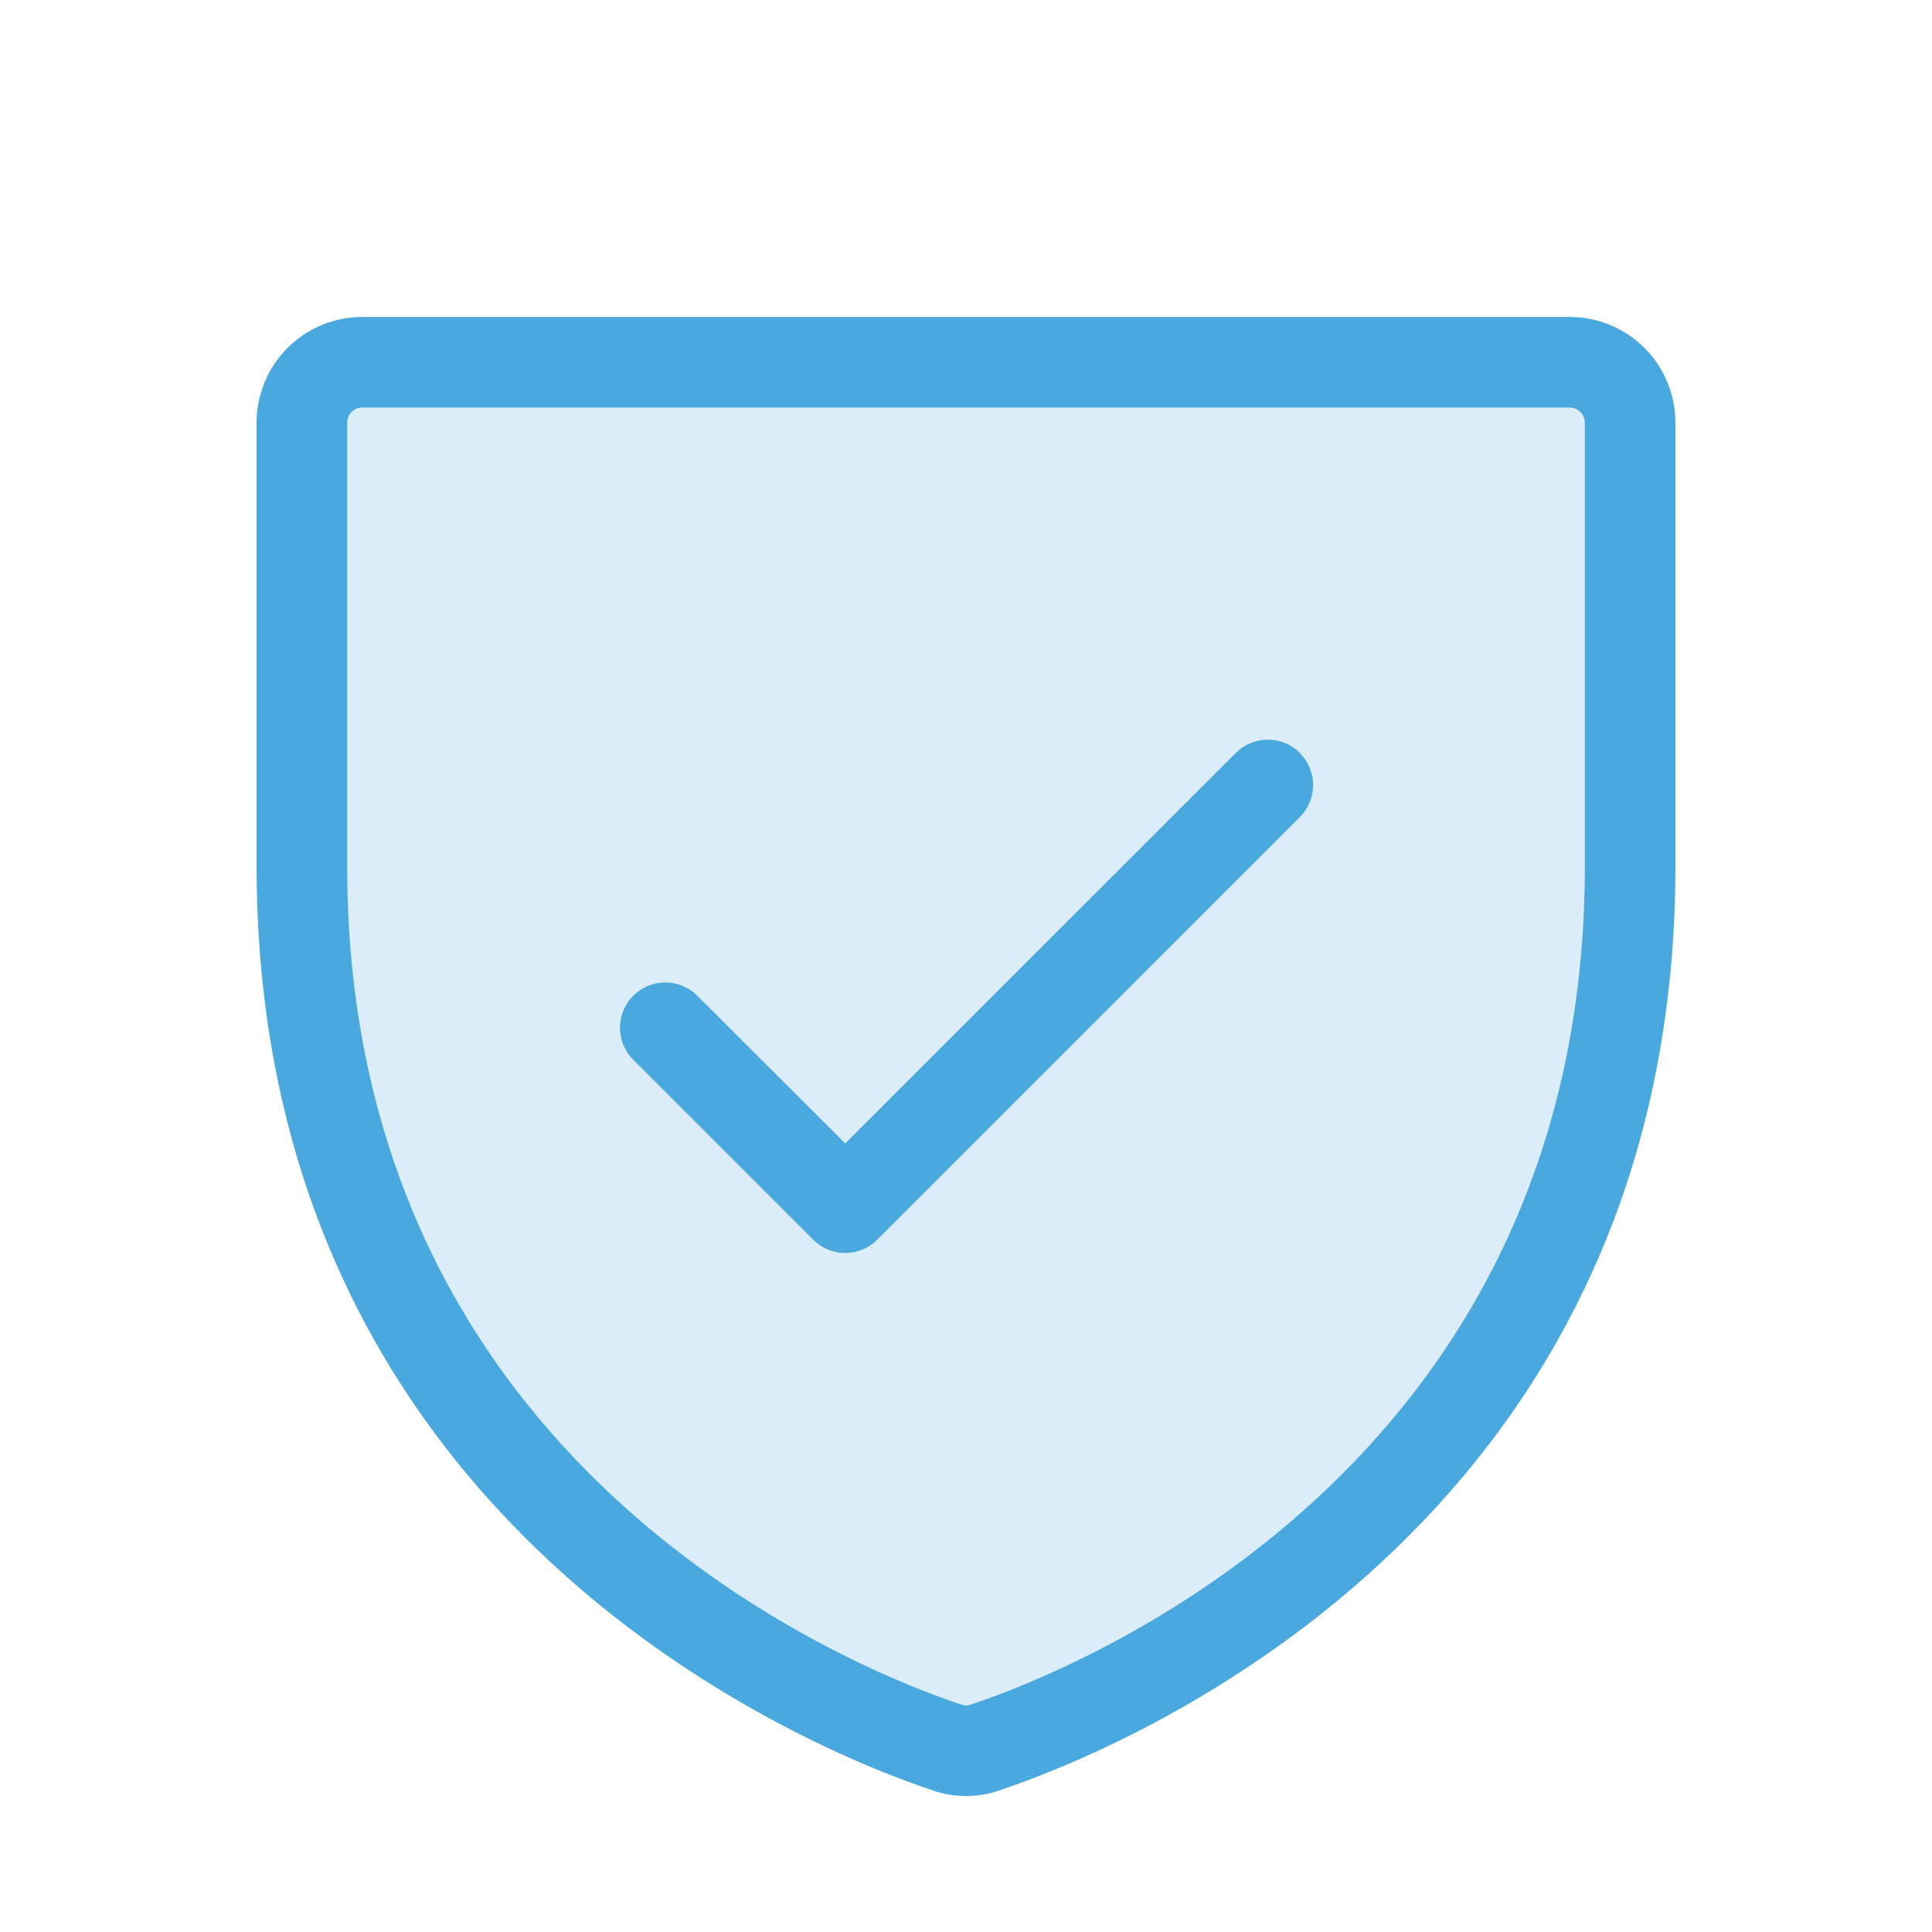 <svg width="80" height="80" viewBox="0 0 80 80" fill="none" xmlns="http://www.w3.org/2000/svg">
<path opacity="0.2" d="M67.5 17.5V35.866C67.5 62.172 45.216 70.888 40.769 72.366C40.271 72.537 39.729 72.537 39.231 72.366C34.784 70.894 12.5 62.188 12.5 35.872V17.5C12.5 16.837 12.763 16.201 13.232 15.732C13.701 15.263 14.337 15 15 15H65C65.663 15 66.299 15.263 66.768 15.732C67.237 16.201 67.5 16.837 67.5 17.5Z" fill="#49A9DE"/>
<path d="M65 13.125H15C13.84 13.125 12.727 13.586 11.906 14.406C11.086 15.227 10.625 16.34 10.625 17.5V35.866C10.625 63.441 33.962 72.591 38.641 74.144C39.522 74.444 40.478 74.444 41.359 74.144C46.047 72.581 69.375 63.441 69.375 35.866V17.5C69.375 16.34 68.914 15.227 68.094 14.406C67.273 13.586 66.16 13.125 65 13.125ZM65.625 35.872C65.625 60.872 44.425 69.181 40.175 70.591C40.062 70.634 39.938 70.634 39.825 70.591C35.575 69.181 14.375 60.872 14.375 35.872V17.5C14.375 17.334 14.441 17.175 14.558 17.058C14.675 16.941 14.834 16.875 15 16.875H65C65.166 16.875 65.325 16.941 65.442 17.058C65.559 17.175 65.625 17.334 65.625 17.5V35.872ZM53.825 31.184C54.176 31.536 54.373 32.013 54.373 32.509C54.373 33.006 54.176 33.483 53.825 33.834L36.325 51.334C35.973 51.685 35.497 51.883 35 51.883C34.503 51.883 34.027 51.685 33.675 51.334L26.175 43.834C25.844 43.479 25.663 43.009 25.672 42.523C25.681 42.037 25.877 41.574 26.221 41.23C26.564 40.887 27.028 40.69 27.514 40.681C27.999 40.673 28.47 40.853 28.825 41.184L35 47.347L51.175 31.175C51.527 30.824 52.003 30.627 52.5 30.627C52.997 30.627 53.473 30.824 53.825 31.175V31.184Z" fill="#49A9DE"/>
</svg>
